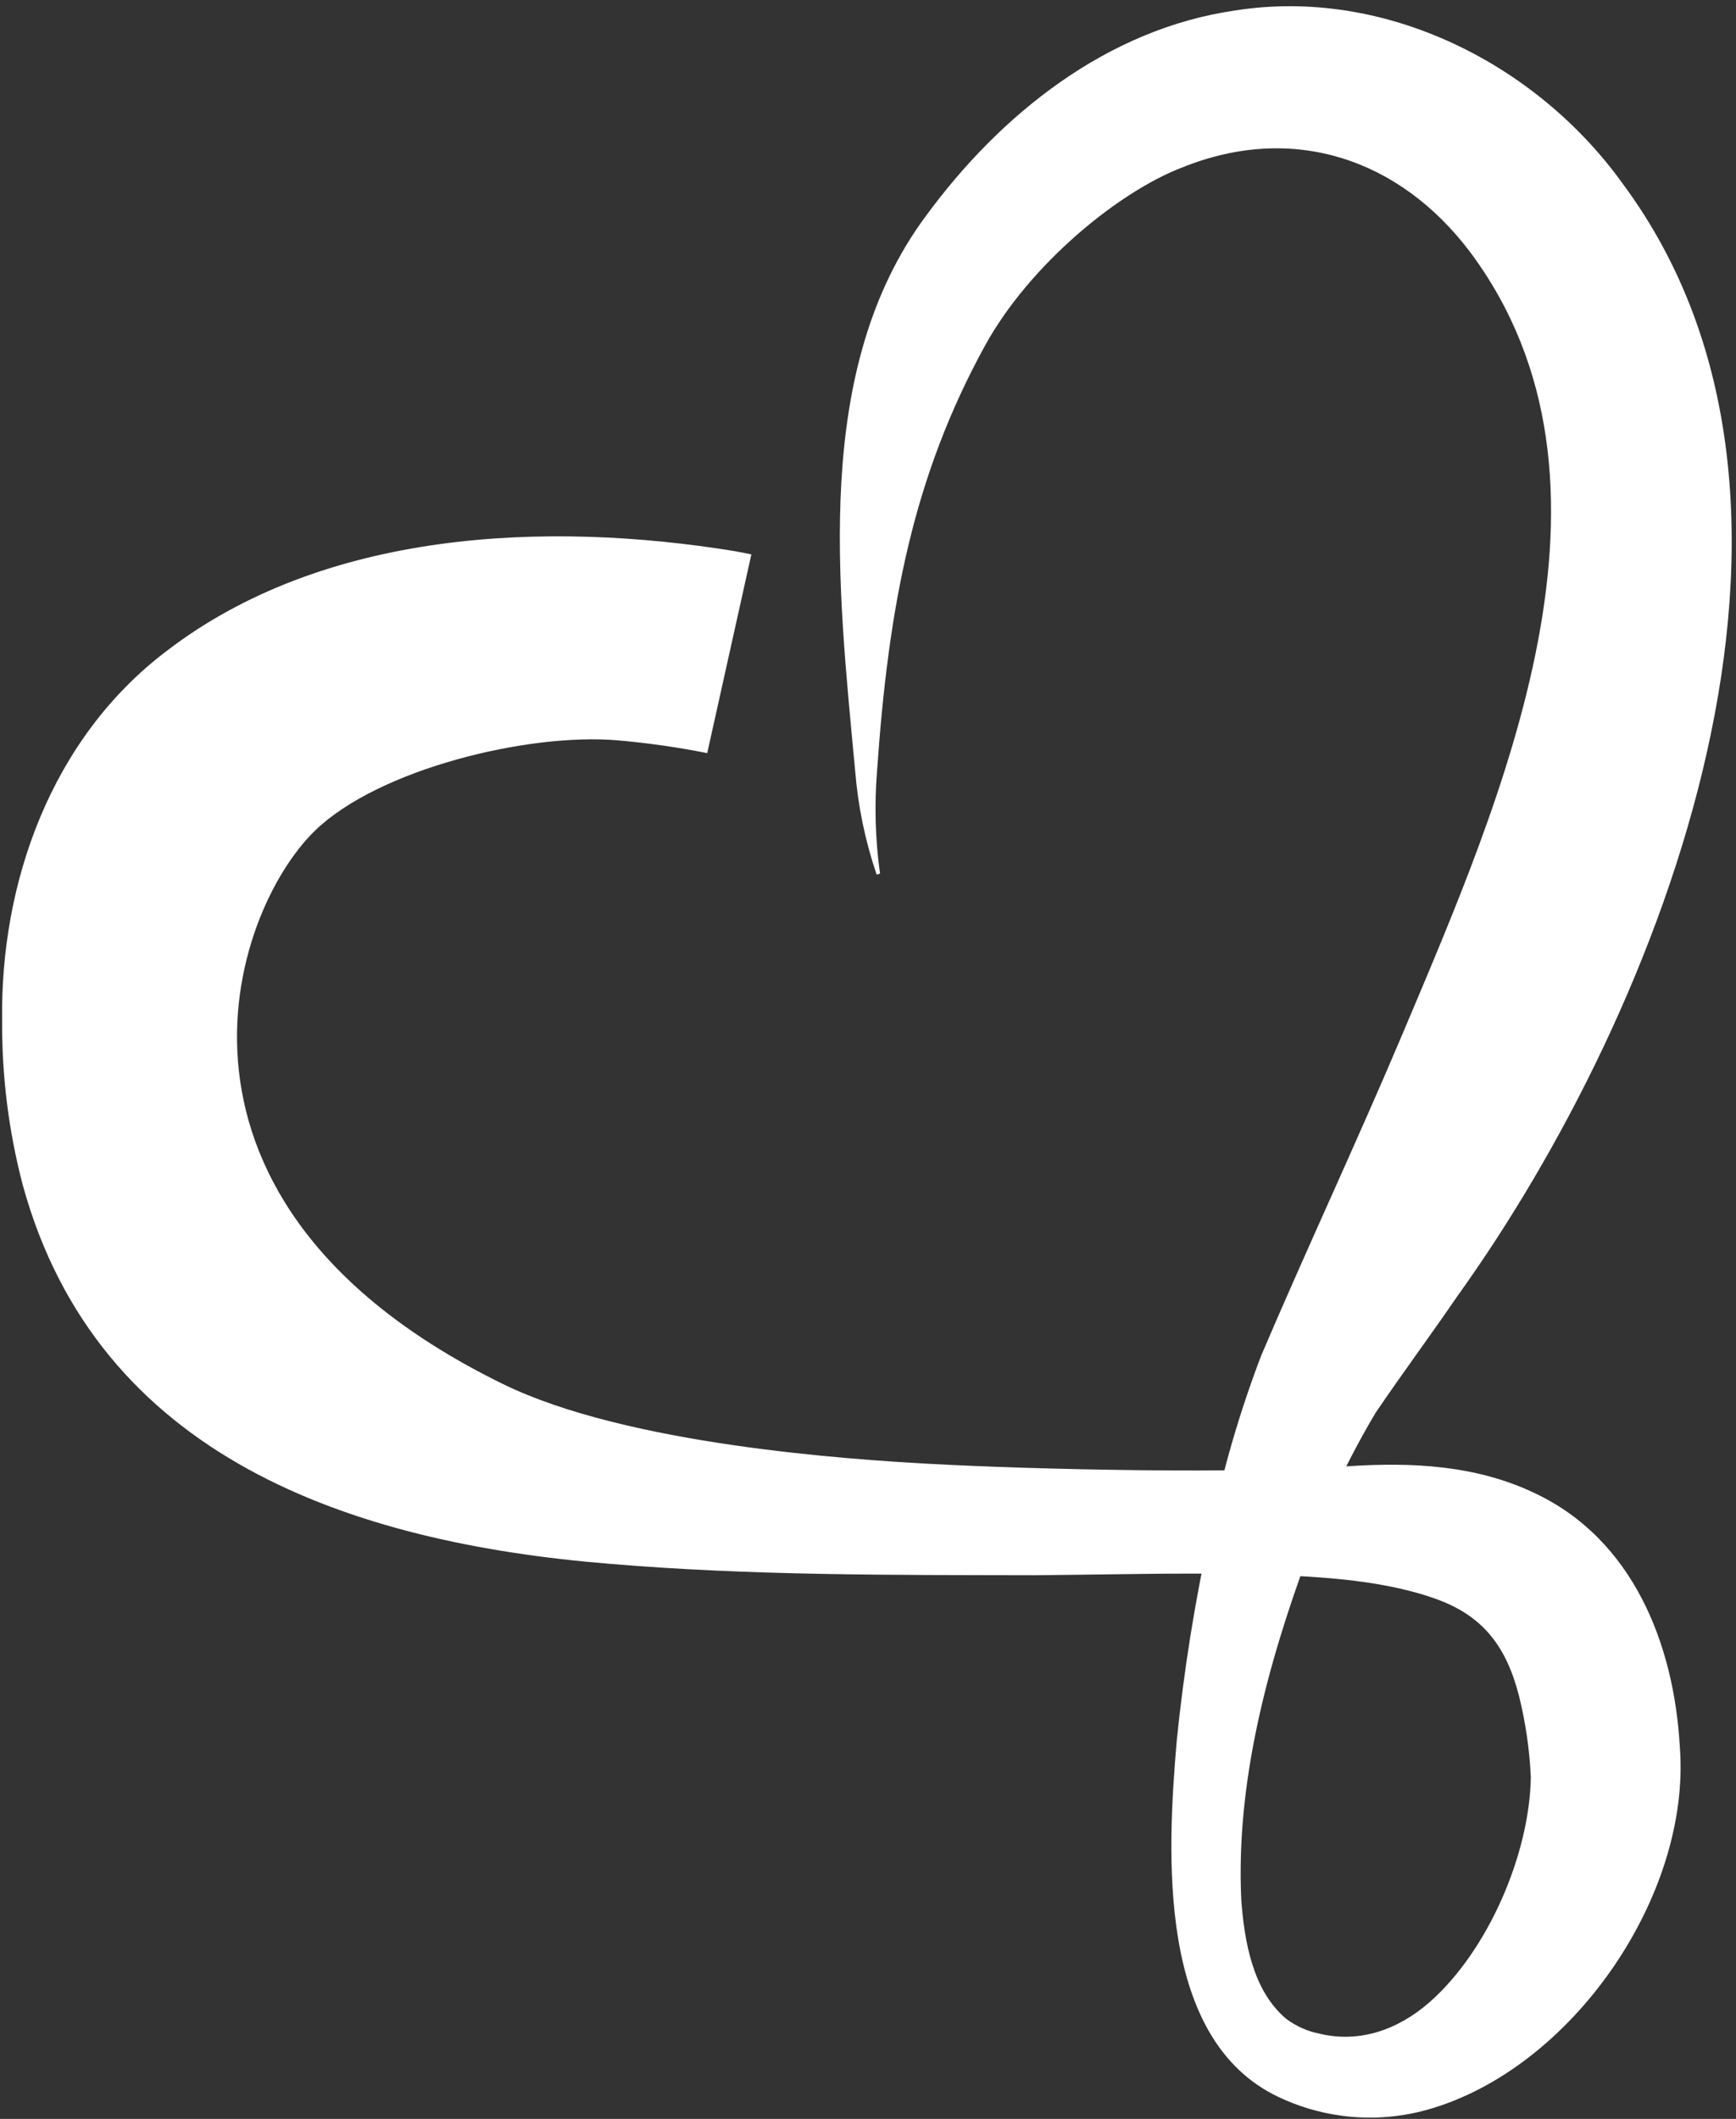 <svg width="177" height="216" viewBox="0 0 177 216" fill="none" xmlns="http://www.w3.org/2000/svg">
<rect x="0" y="0" width="177" height="216" fill="#333333" stroke="none"/>
<path d="M72.108 76.773C69.087 76.172 66.035 75.738 62.966 75.469C53.871 74.69 38.596 78.39 32.114 84.678C23.414 93.13 13.727 122.728 51.306 141.101C63.995 147.301 86.739 148.775 94.593 149.213C105.457 149.816 126.669 150.281 137.611 149.459C143.956 149.057 150.474 149.35 156.454 152.198C166.533 156.929 170.691 167.663 171.272 178.079C172.452 193.227 160.249 211.002 145.422 215.095C140.402 216.473 135.051 216 130.358 213.768C117.931 207.896 119.001 188.938 119.973 177.507C120.708 170.229 121.869 162.999 123.451 155.854C124.679 149.831 126.4 143.916 128.597 138.17C133.128 127.534 138.54 115.963 142.984 105.432C153.124 81.409 167.439 49.133 149.848 25.637C142.686 16.187 131.834 12.515 120.56 17.062C114.005 19.557 104.919 27.035 100.399 35.289C93.1 48.614 90.591 61.76 89.425 78.57C89.14 82.065 89.241 85.581 89.725 89.054L89.38 89.152C88.217 85.74 87.483 82.198 87.193 78.606C85.428 59.656 82.802 37.63 94.422 21.989C101.964 11.711 112.798 2.962 125.942 1.067C141.224 -1.342 156.751 6.523 165.523 18.826C189.657 51.498 169.733 102.699 148.549 132.191C145.791 136.222 142.949 140.044 140.26 144.01C137.485 148.674 135.155 153.585 133.303 158.679C129.205 169.808 126.01 181.708 126.555 193.606C126.869 197.923 127.73 202.91 131.108 205.774C132.118 206.54 133.291 207.067 134.538 207.313C138.649 208.3 142.566 206.893 145.762 204.1C151.71 198.865 155.957 189.03 156.08 181.166C155.954 178.379 155.553 175.611 154.881 172.902C153.607 167.935 151.29 164.725 146.361 162.98C140.615 160.919 133.497 160.648 127.085 160.458C120.031 160.324 112.796 160.519 105.533 160.582C91.033 160.549 76.618 160.635 62.089 159.41C35.933 157.276 9.943 148.648 2.308 120.755C0.89 115.333 0.187 109.75 0.22 104.147C-0.009 89.982 5.237 75.268 16.962 66.382C33.021 54.036 55.679 53.055 74.925 56.185L76.609 56.51L72.108 76.773Z" fill="white"/>
</svg>
